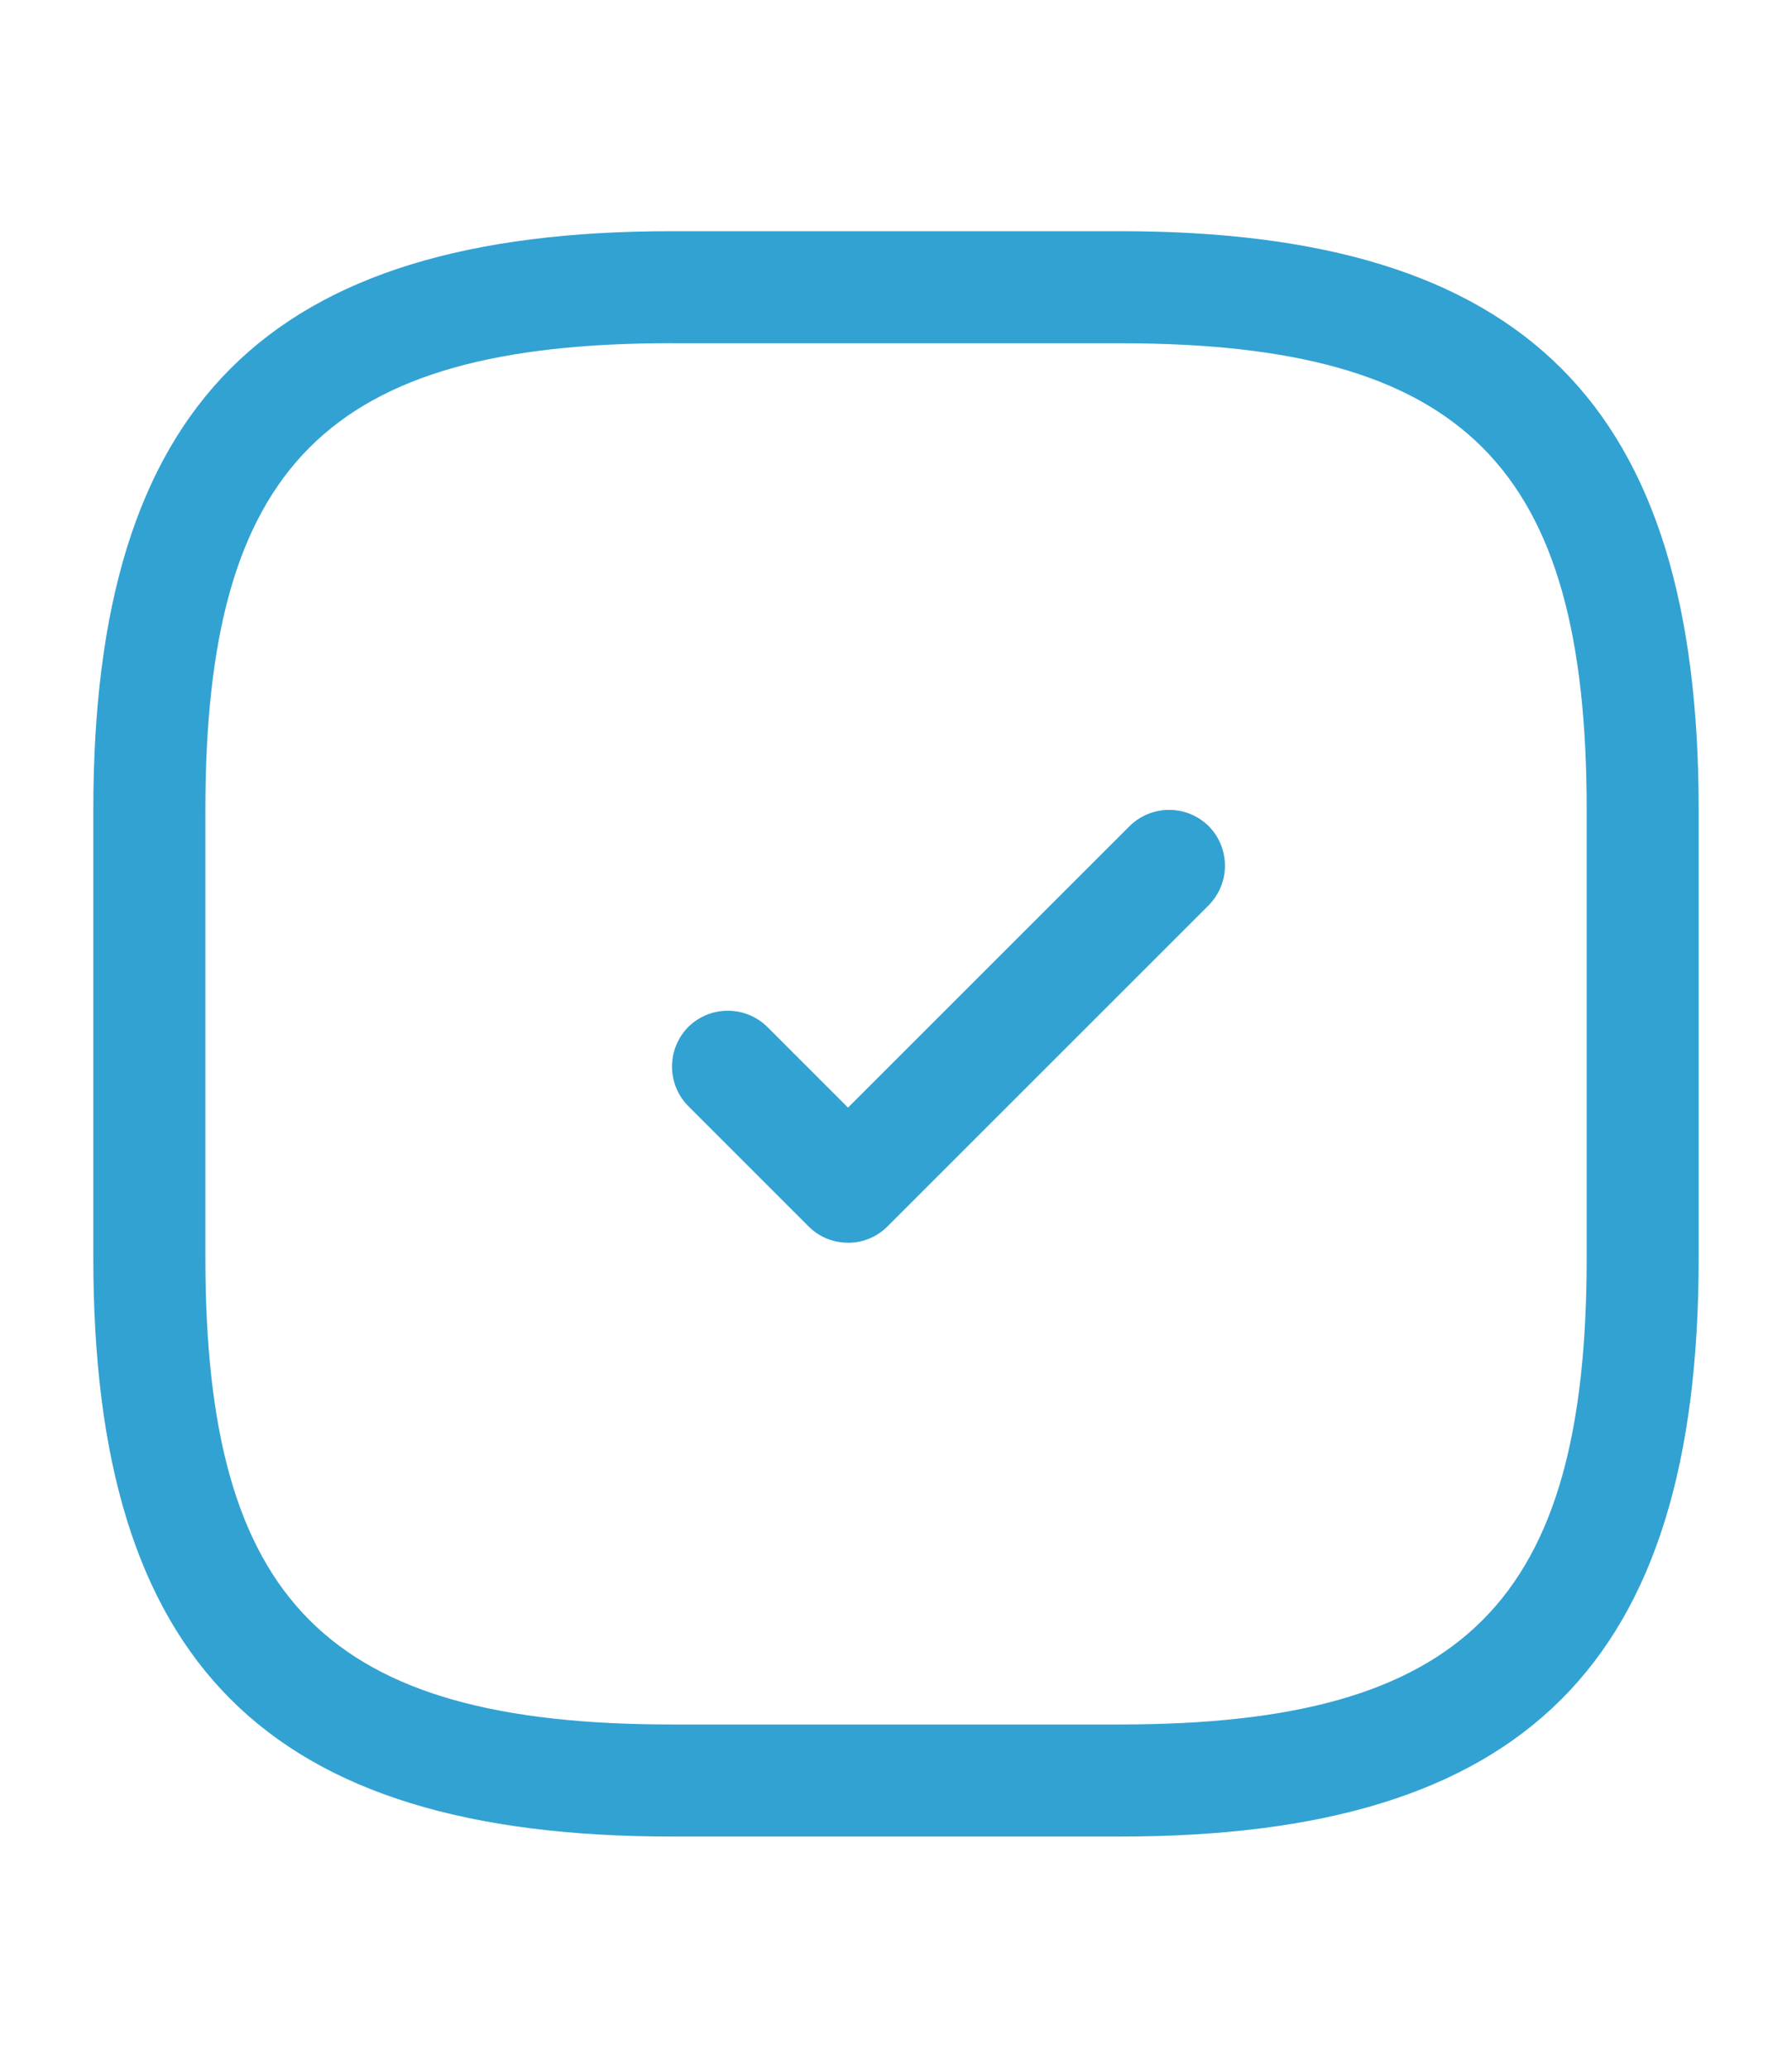 <svg viewBox="0 0 26 30" fill="none" xmlns="http://www.w3.org/2000/svg"><path d="M12.304 18.03a.803.803 0 0 1-.574-.238l-1.744-1.744a.817.817 0 0 1 0-1.148.817.817 0 0 1 1.148 0l1.17 1.17 4.085-4.084a.817.817 0 0 1 1.148 0 .817.817 0 0 1 0 1.148l-4.659 4.658a.803.803 0 0 1-.574.239Z" fill="#32A2D2"/><path d="M16.25 26.646h-6.5c-5.882 0-8.396-2.513-8.396-8.396v-6.5c0-5.882 2.514-8.396 8.396-8.396h6.5c5.883 0 8.396 2.514 8.396 8.396v6.5c0 5.883-2.513 8.396-8.396 8.396ZM9.75 4.979c-4.994 0-6.77 1.777-6.77 6.771v6.5c0 4.994 1.776 6.77 6.77 6.77h6.5c4.994 0 6.771-1.776 6.771-6.77v-6.5c0-4.994-1.777-6.77-6.77-6.77h-6.5Z" fill="#32A2D2"/></svg>